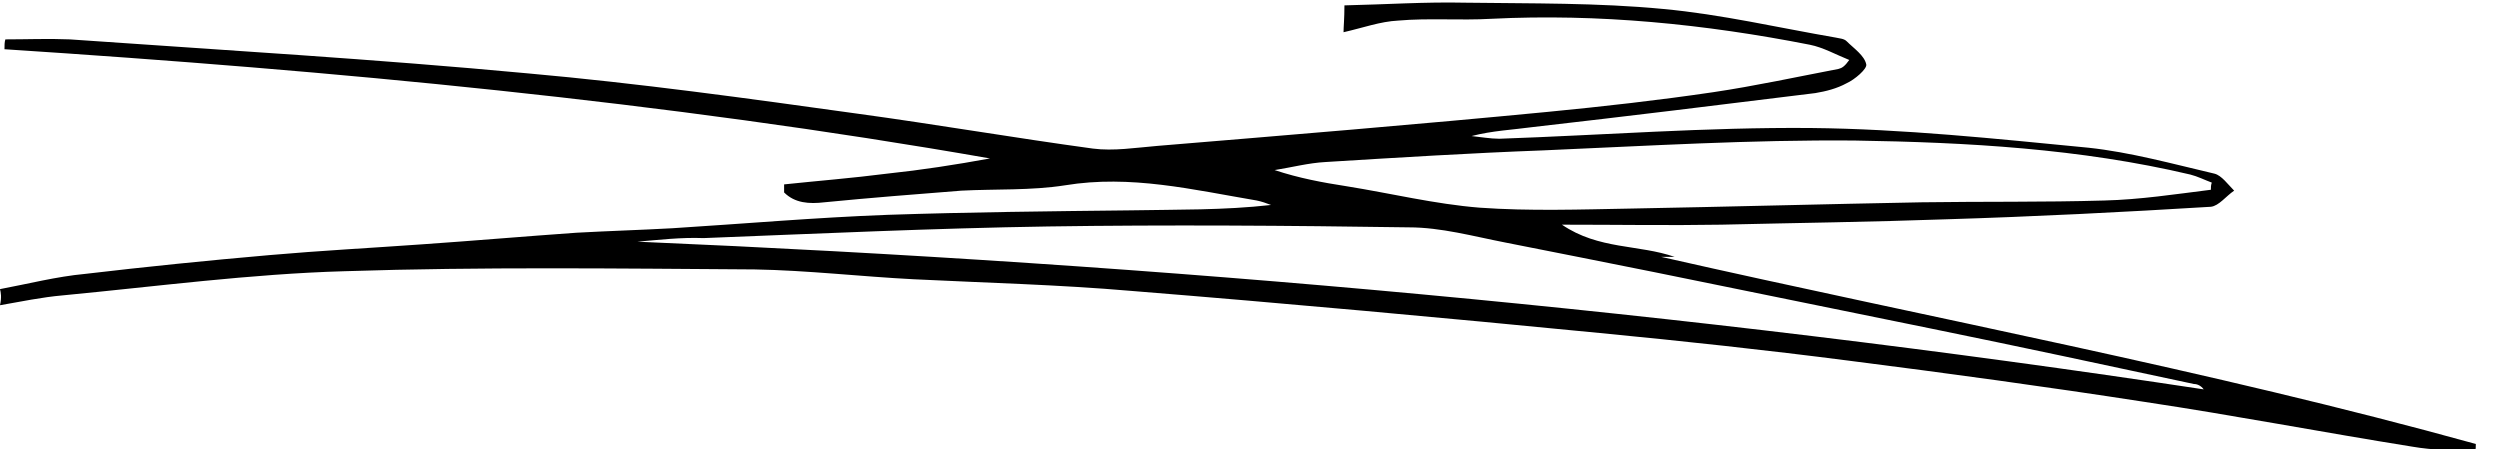 <?xml version="1.0" encoding="utf-8"?>
<!-- Generator: Adobe Illustrator 19.0.0, SVG Export Plug-In . SVG Version: 6.00 Build 0)  -->
<svg version="1.1" id="Calque_1" xmlns="http://www.w3.org/2000/svg" xmlns:xlink="http://www.w3.org/1999/xlink" x="0px" y="0px"
	 viewBox="0 0 279.3 50.2" style="enable-background:new 0 0 279.3 50.2;" xml:space="preserve">
<g>
	<path d="M0,32.3c3.2-0.6,6.3-1.4,9.5-1.7c6.8-0.8,13.7-1.5,20.6-2.1c5.7-0.5,11.4-0.8,17-1.2c5.8-0.4,11.6-0.9,17.3-1.3
		c3.6-0.2,7.1-0.3,10.7-0.5c8-0.5,16-1.2,24.1-1.5c9-0.3,18.1-0.4,27.1-0.5c5.2-0.1,10.4,0,15.7-0.6c-0.5-0.2-1.1-0.4-1.6-0.5
		c-7.1-1.2-14.1-2.9-21.4-1.7c-3.8,0.6-7.8,0.4-11.6,0.6c-5.1,0.4-10.2,0.8-15.3,1.3c-1.7,0.2-3.3,0.1-4.5-1.1c0-0.3,0-0.6,0-0.9
		c3.8-0.4,7.6-0.7,11.5-1.2c3.8-0.4,7.7-1,11.5-1.7C74,11.3,37.3,7.9,0.5,5.5c0-0.4,0-0.8,0.1-1.1c2.4,0,4.8-0.1,7.2,0
		c17.1,1.2,34.1,2.2,51.2,3.8c12.3,1.1,24.6,2.8,36.8,4.5c8.8,1.2,17.5,2.7,26.3,3.9c2.3,0.3,4.8-0.1,7.2-0.3
		c14.5-1.2,29.1-2.4,43.6-3.8c6.2-0.6,12.4-1.3,18.5-2.2c4.7-0.7,9.3-1.7,14-2.6c0.4-0.1,0.7-0.3,1.2-1c-1.5-0.6-2.9-1.4-4.4-1.7
		c-11.7-2.3-23.6-3.5-35.6-2.9c-3.5,0.2-7-0.1-10.4,0.2c-2,0.1-3.9,0.8-6.1,1.3c0-0.6,0.1-1.5,0.1-3c4.6-0.1,9-0.4,13.5-0.3
		c7.4,0.1,14.8,0,22.1,0.7c6.5,0.6,12.9,2.1,19.3,3.2c0.4,0.1,0.9,0.1,1.2,0.4c0.8,0.8,2,1.6,2.2,2.6c0.1,0.5-1.3,1.7-2.2,2.1
		c-1.1,0.6-2.3,0.9-3.5,1.1c-10.5,1.3-21.1,2.6-31.6,3.8c-2.2,0.3-4.5,0.4-6.8,1c1,0.1,2.1,0.3,3.1,0.3c11.6-0.4,23.2-1.3,34.8-1.2
		c10.3,0.1,20.7,1.2,31,2.2c4.7,0.5,9.4,1.8,14.1,2.9c0.8,0.2,1.5,1.2,2.2,1.9c-0.9,0.6-1.7,1.7-2.6,1.8c-9.8,0.6-19.7,1.1-29.6,1.4
		c-8.4,0.3-16.7,0.4-25.1,0.6c-5.8,0.1-11.6,0-17.8,0c4.1,2.8,8.6,2.2,12.6,3.6c-0.5,0-1,0-1.5,0c30.4,6.9,61,12.6,91,20.9
		c0,0.3,0,0.6-0.1,0.9c-2.4-0.2-4.7-0.2-7-0.6c-10-1.6-19.9-3.5-29.9-5c-11-1.7-22-3.2-33-4.6c-9.3-1.2-18.6-2.2-27.9-3.1
		c-17.4-1.7-34.9-3.3-52.3-4.7c-8.1-0.7-16.2-0.9-24.3-1.3c-5.9-0.3-11.9-1-17.8-1.1c-15.3-0.1-30.5-0.3-45.8,0.2
		c-10.5,0.3-21,1.7-31.5,2.7c-2.3,0.2-4.7,0.7-7,1.1C0.2,33.2,0.1,32.7,0,32.3z M71.2,27c58.6,2.5,116.9,7.7,175,16.5
		c-0.3-0.4-0.7-0.6-1.1-0.6c-9.8-2.1-19.6-4.2-29.4-6.2c-10.3-2.1-20.6-4.2-30.9-6.3c-5.5-1.1-11-2.2-16.6-3.3
		c-3.6-0.7-7.2-1.7-10.8-1.7c-13.4-0.2-26.9-0.3-40.3-0.1c-12.8,0.2-25.7,0.8-38.5,1.3C76.1,26.5,73.6,26.8,71.2,27z M247,21.2
		c0-0.3,0-0.5,0.1-0.8c-0.8-0.3-1.6-0.7-2.4-0.9c-12.3-2.9-24.9-3.6-37.5-3.8c-11.6-0.1-23.2,0.6-34.8,1.1
		c-8.1,0.3-16.2,0.8-24.3,1.3c-1.9,0.1-3.8,0.6-5.7,0.9c2.7,0.9,5.4,1.4,8,1.8c5,0.8,9.9,2,14.9,2.4c5.6,0.4,11.3,0.2,16.9,0.1
		c10.8-0.2,21.7-0.5,32.5-0.7c6.8-0.1,13.6,0,20.4-0.2C239.1,22.3,243,21.7,247,21.2z"/>
</g>
</svg>
